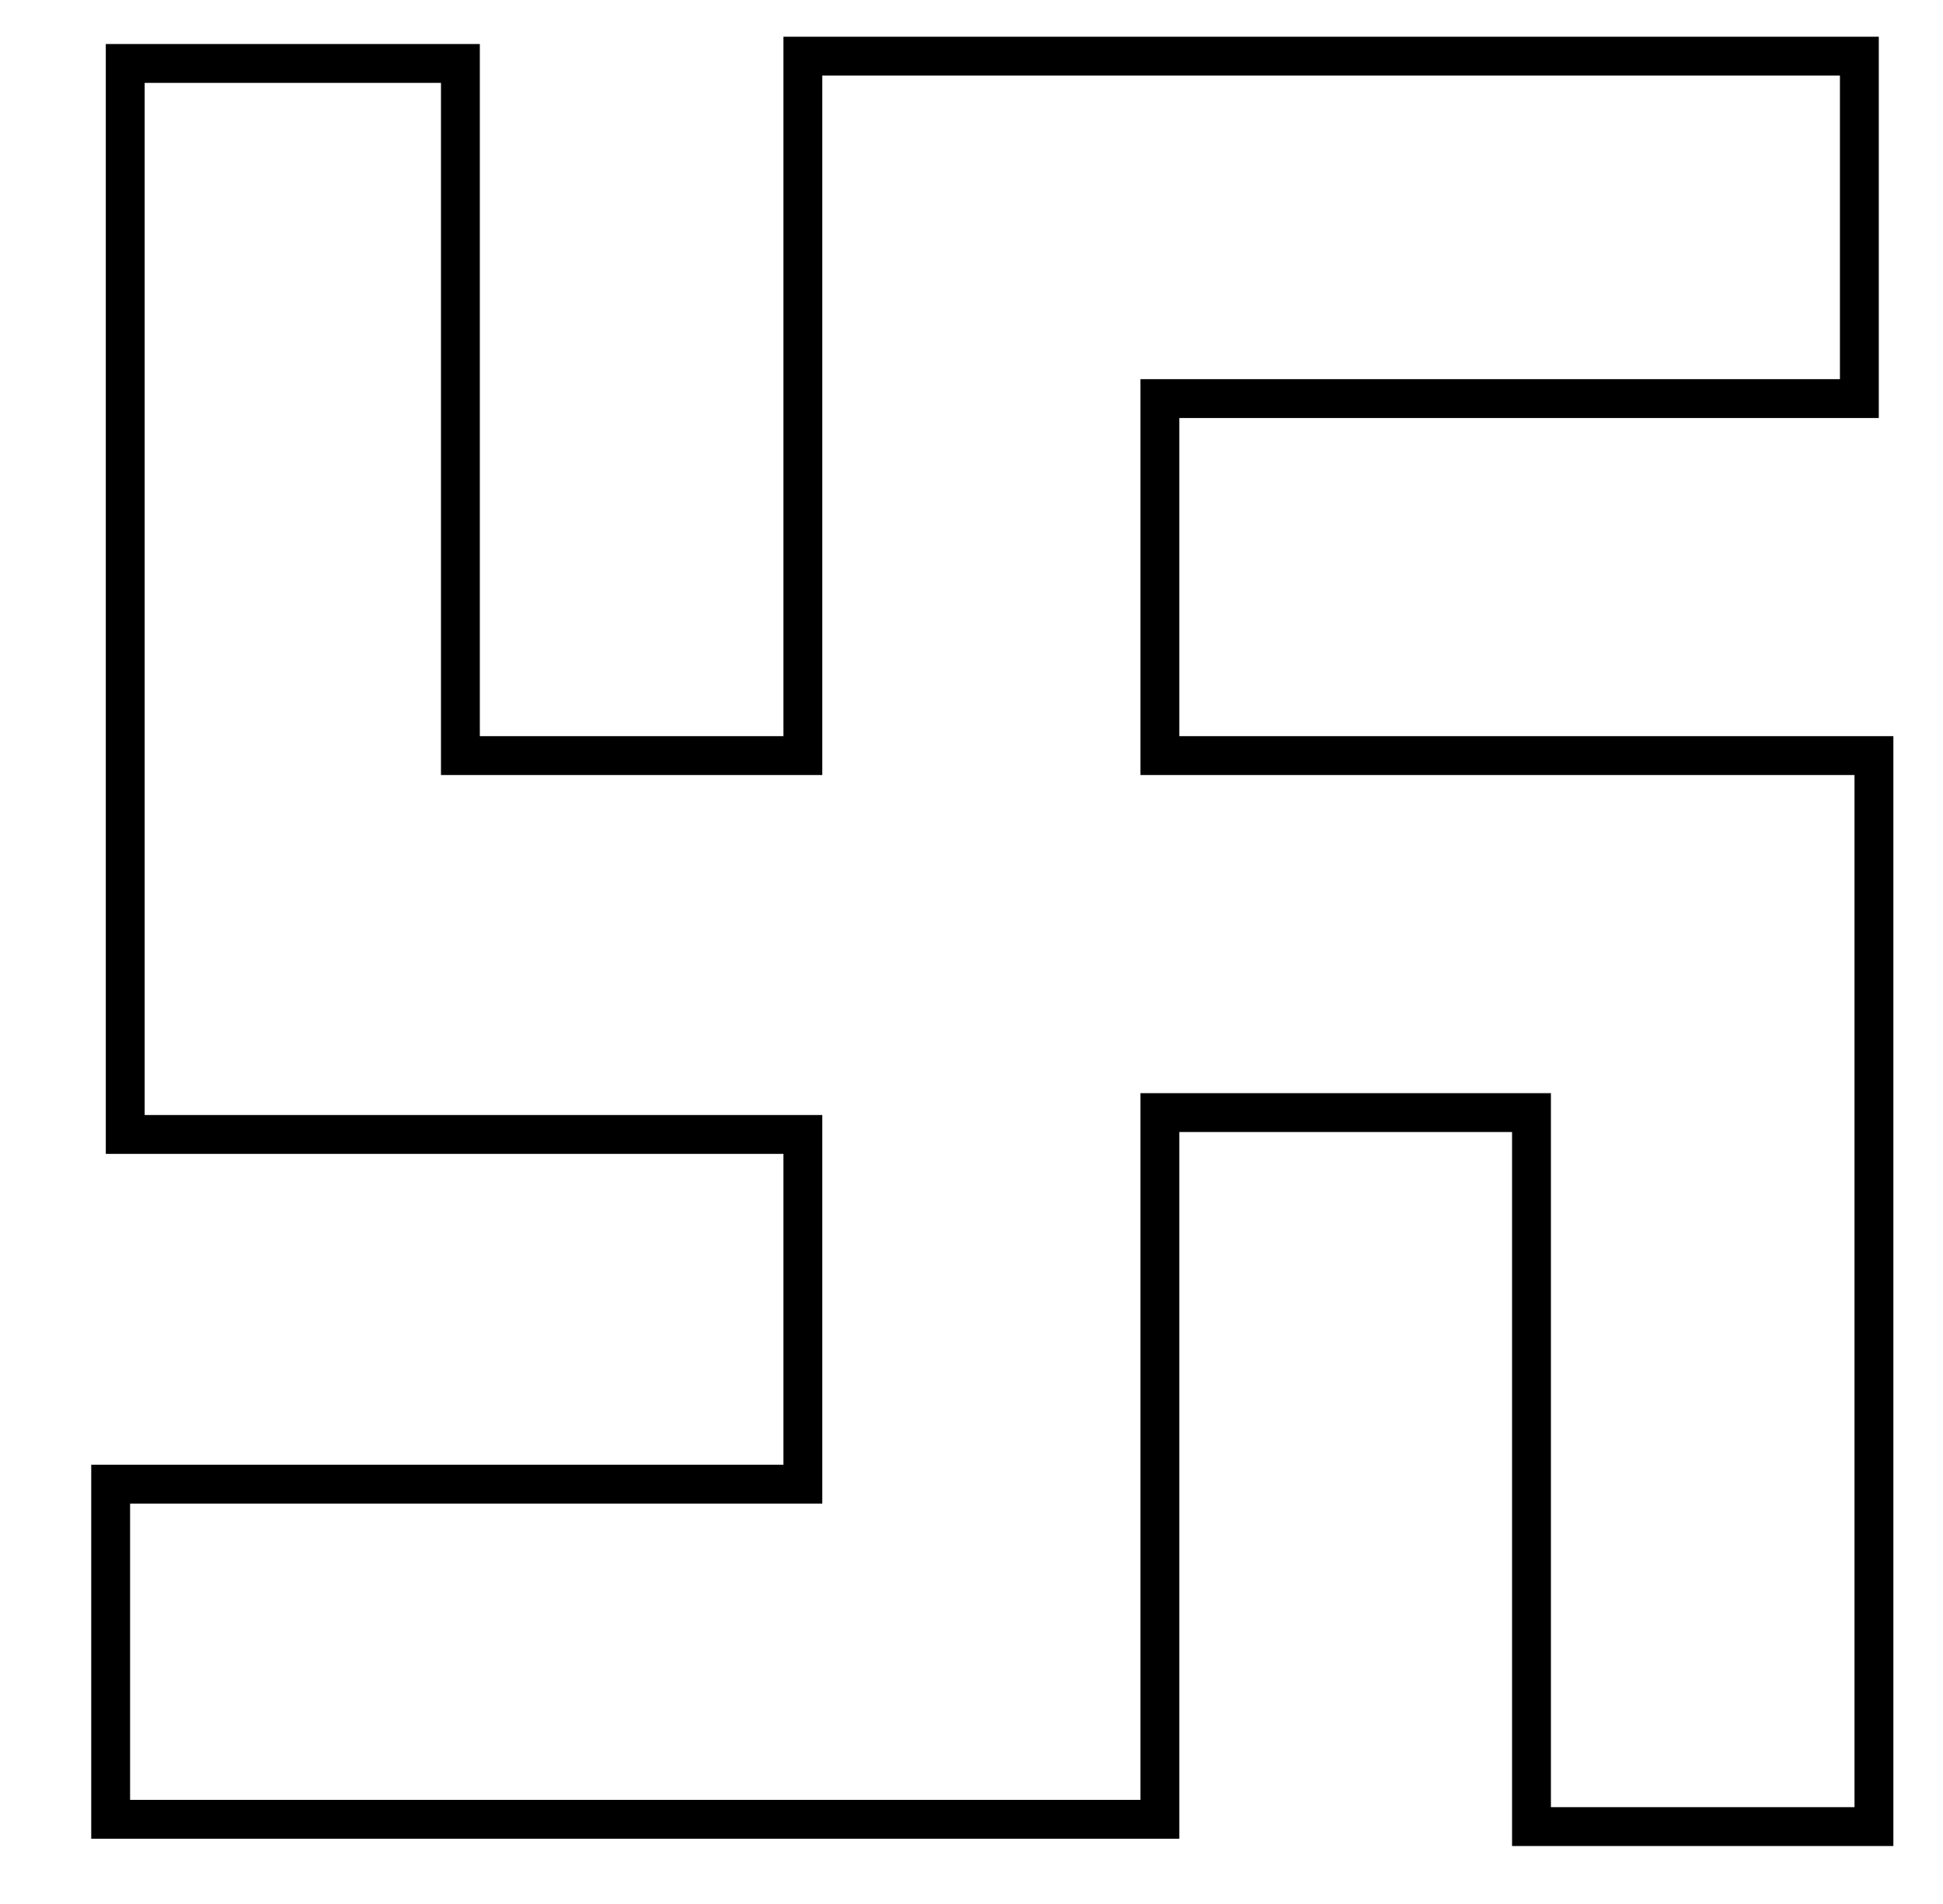 <?xml version="1.0" encoding="UTF-8"?>
<svg xmlns="http://www.w3.org/2000/svg" xmlns:xlink="http://www.w3.org/1999/xlink" width="50" height="49" viewBox="0 0 50 49">
<path fill="none" stroke-width="10" stroke-linecap="butt" stroke-linejoin="miter" stroke="rgb(0%, 0%, 0%)" stroke-opacity="1" stroke-miterlimit="4" d="M 32.227 198.047 L 32.227 473.672 L 118.477 473.672 L 118.477 295.547 L 206.602 295.547 L 206.602 475.547 L 478.477 475.547 L 478.477 387.422 L 298.477 387.422 L 298.477 295.547 L 482.227 295.547 L 482.227 19.922 L 394.102 19.922 L 394.102 203.672 L 298.477 203.672 L 298.477 21.797 L 28.477 21.797 L 28.477 108.047 L 206.602 108.047 L 206.602 198.047 Z M 32.227 198.047 " transform="matrix(0.1, 0, 0, -0.1, 0, 49)"/>
</svg>
